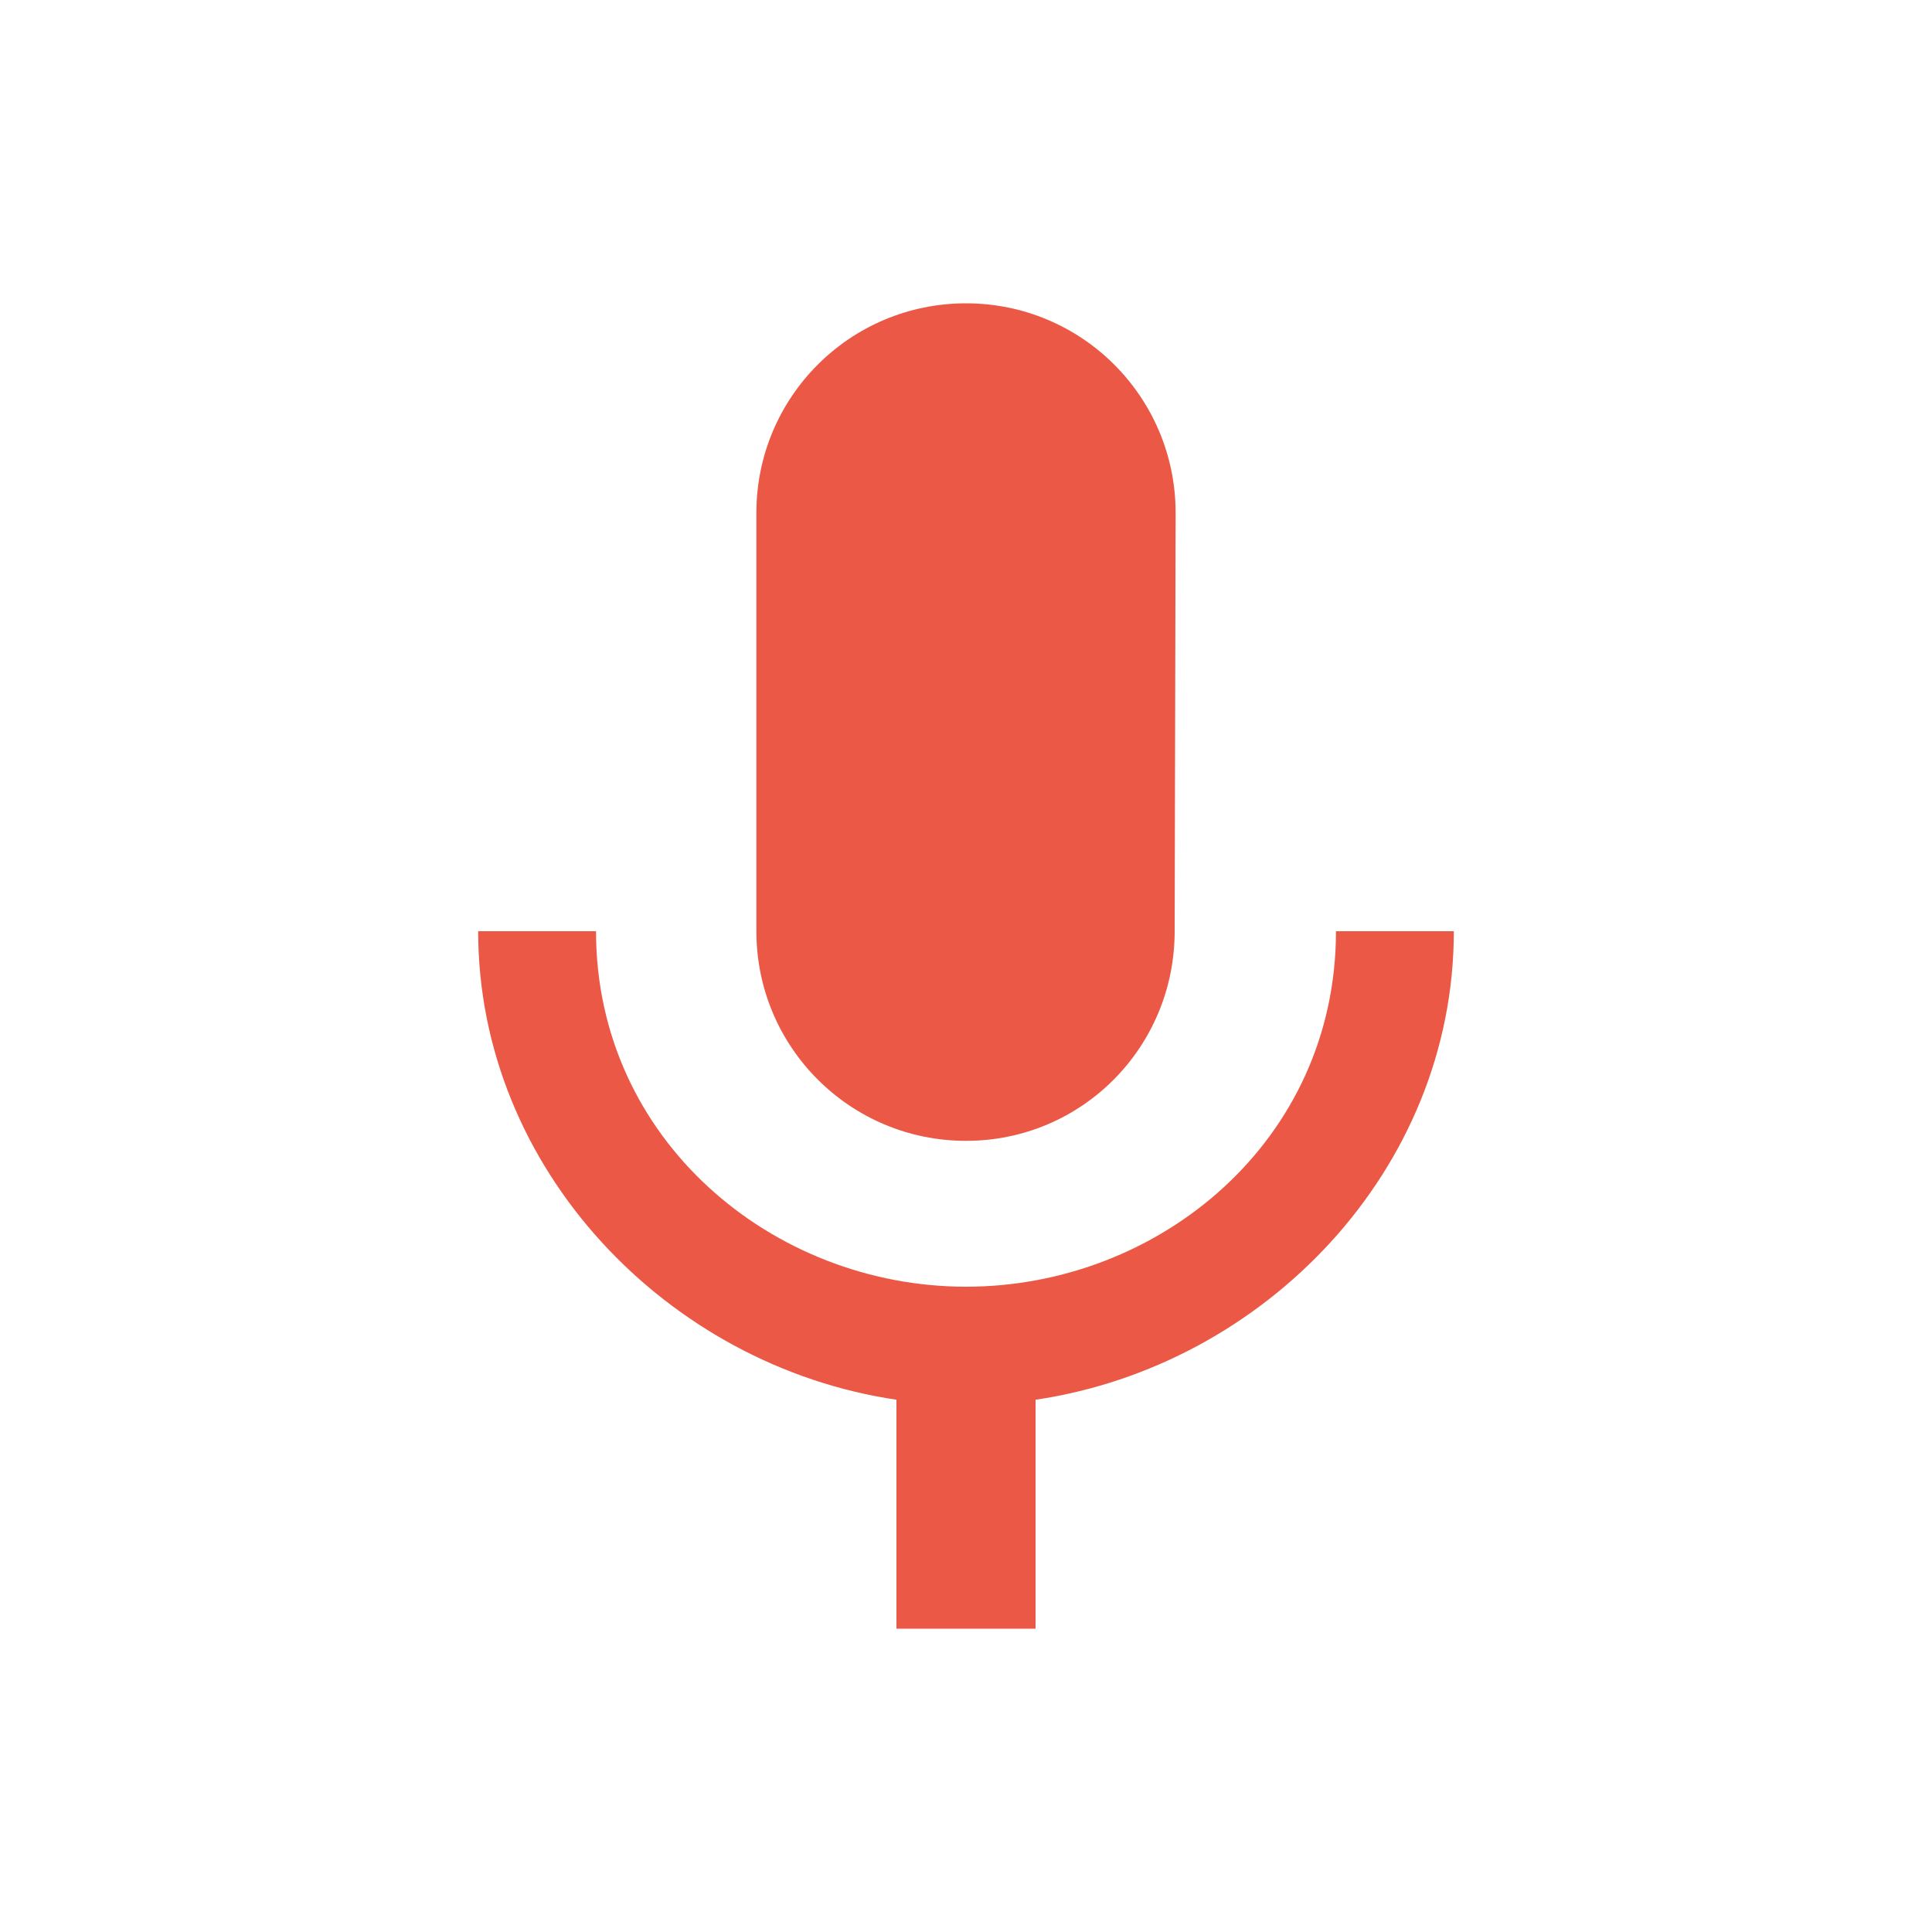 <?xml version="1.0" encoding="utf-8"?>
<!-- Generator: Adobe Illustrator 23.0.6, SVG Export Plug-In . SVG Version: 6.00 Build 0)  -->
<svg version="1.1" id="Capa_1" xmlns="http://www.w3.org/2000/svg" xmlns:xlink="http://www.w3.org/1999/xlink" x="0px" y="0px"
	 viewBox="0 0 200 200" style="enable-background:new 0 0 200 200;" xml:space="preserve">
<style type="text/css">
	.st0{fill:#EB5845;}
</style>
<title>Àudio on</title>
<path class="st0" d="M100,118.1c12,0,21.6-9.7,21.6-21.7l0.1-43.3c0-12-9.7-21.7-21.7-21.7s-21.7,9.7-21.7,21.7v43.3
	C78.3,108.4,88,118.1,100,118.1z M138.3,96.4c0,21.7-18.3,36.8-38.3,36.8s-38.3-15.2-38.3-36.8H49.5c0,24.6,19.6,45,43.3,48.5v23.7
	h14.4v-23.7c23.7-3.5,43.3-23.8,43.3-48.5H138.3z"/>
</svg>
